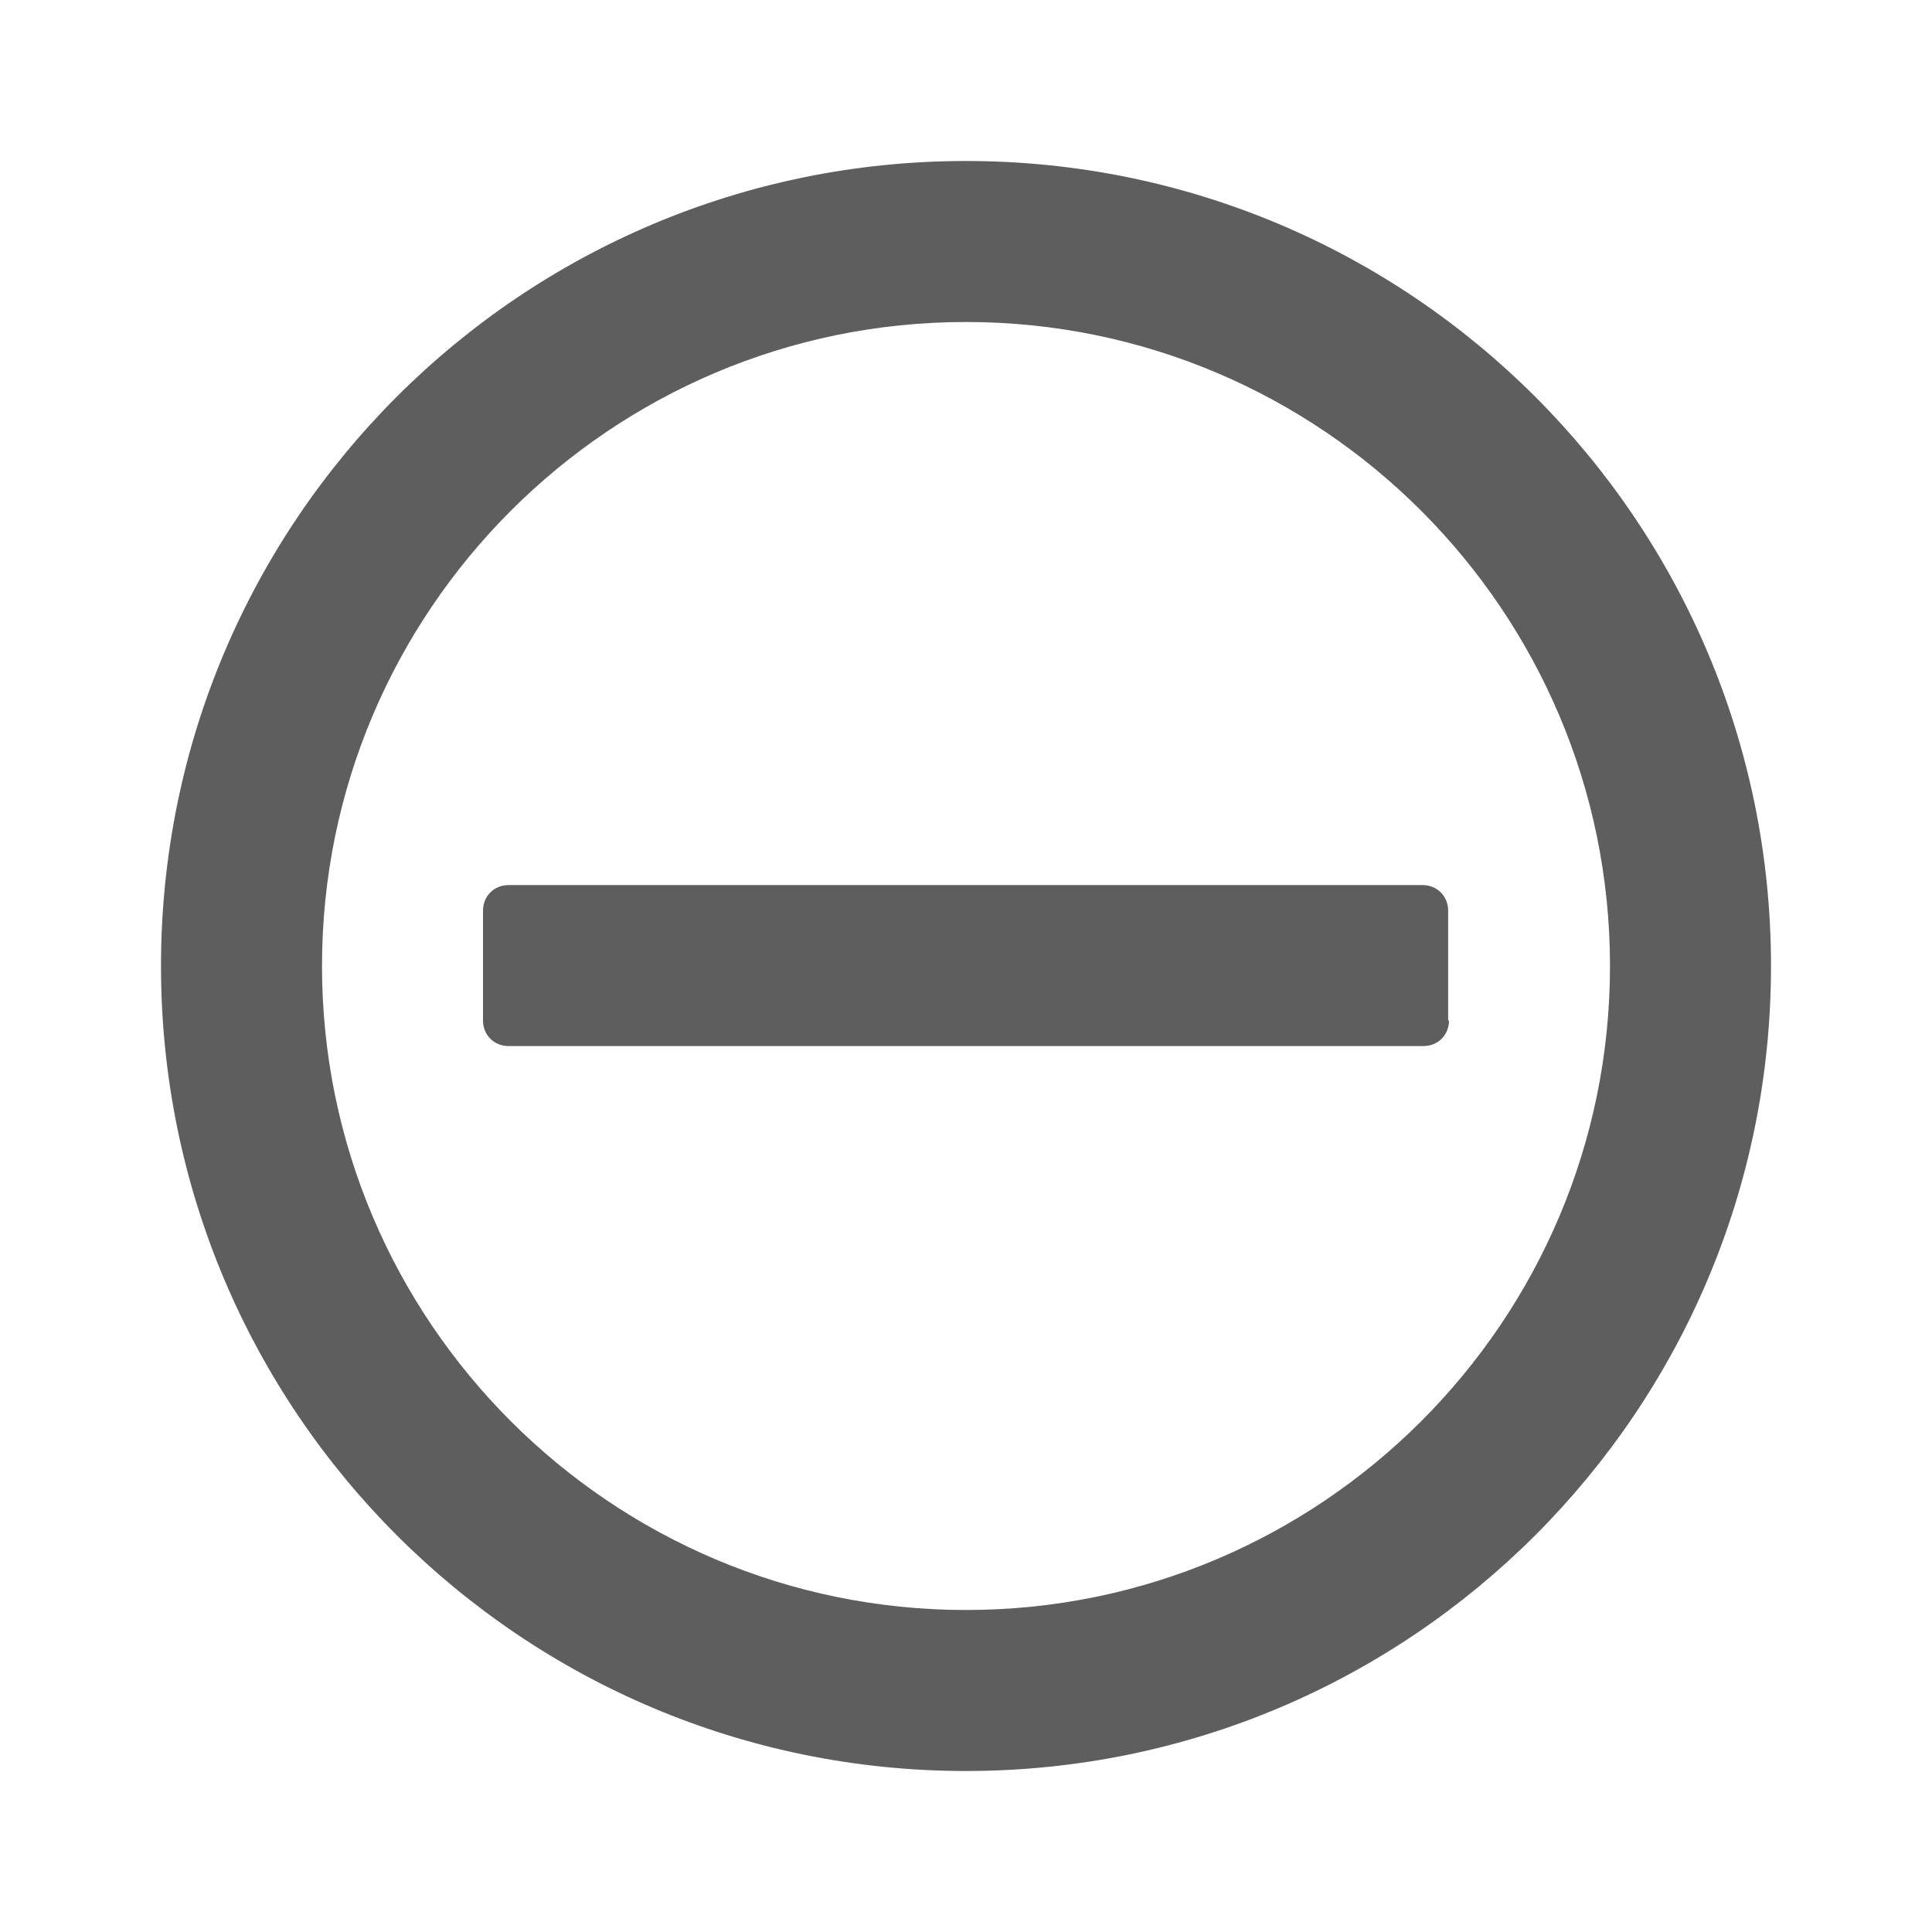<?xml version="1.0" encoding="UTF-8"?><svg id="_レイヤー_1" xmlns="http://www.w3.org/2000/svg" width="22.68" height="22.68" viewBox="0 0 22.68 22.68"><defs><style>.cls-1{fill:none;}.cls-2{fill:#5e5e5f;}</style></defs><rect class="cls-1" x="0" y="0" width="22.68" height="22.68"/><path class="cls-2" d="M11.34,3.78c4.17,0,7.56,3.39,7.56,7.56s-3.39,7.56-7.56,7.56-7.56-3.39-7.56-7.56,3.39-7.56,7.56-7.56M11.34,1.89C6.12,1.89,1.89,6.12,1.89,11.34s4.23,9.45,9.45,9.45,9.45-4.23,9.45-9.45S16.56,1.89,11.34,1.89h0ZM17,11.98v-1.29c0-.17-.13-.3-.3-.3H5.97c-.17,0-.3.13-.3.3v1.29c0,.17.13.3.3.3h10.74c.17,0,.3-.13.3-.3Z"/><rect class="cls-1" x="0" y="0" width="22.68" height="22.68" transform="translate(22.68 22.68) rotate(-180)"/></svg>